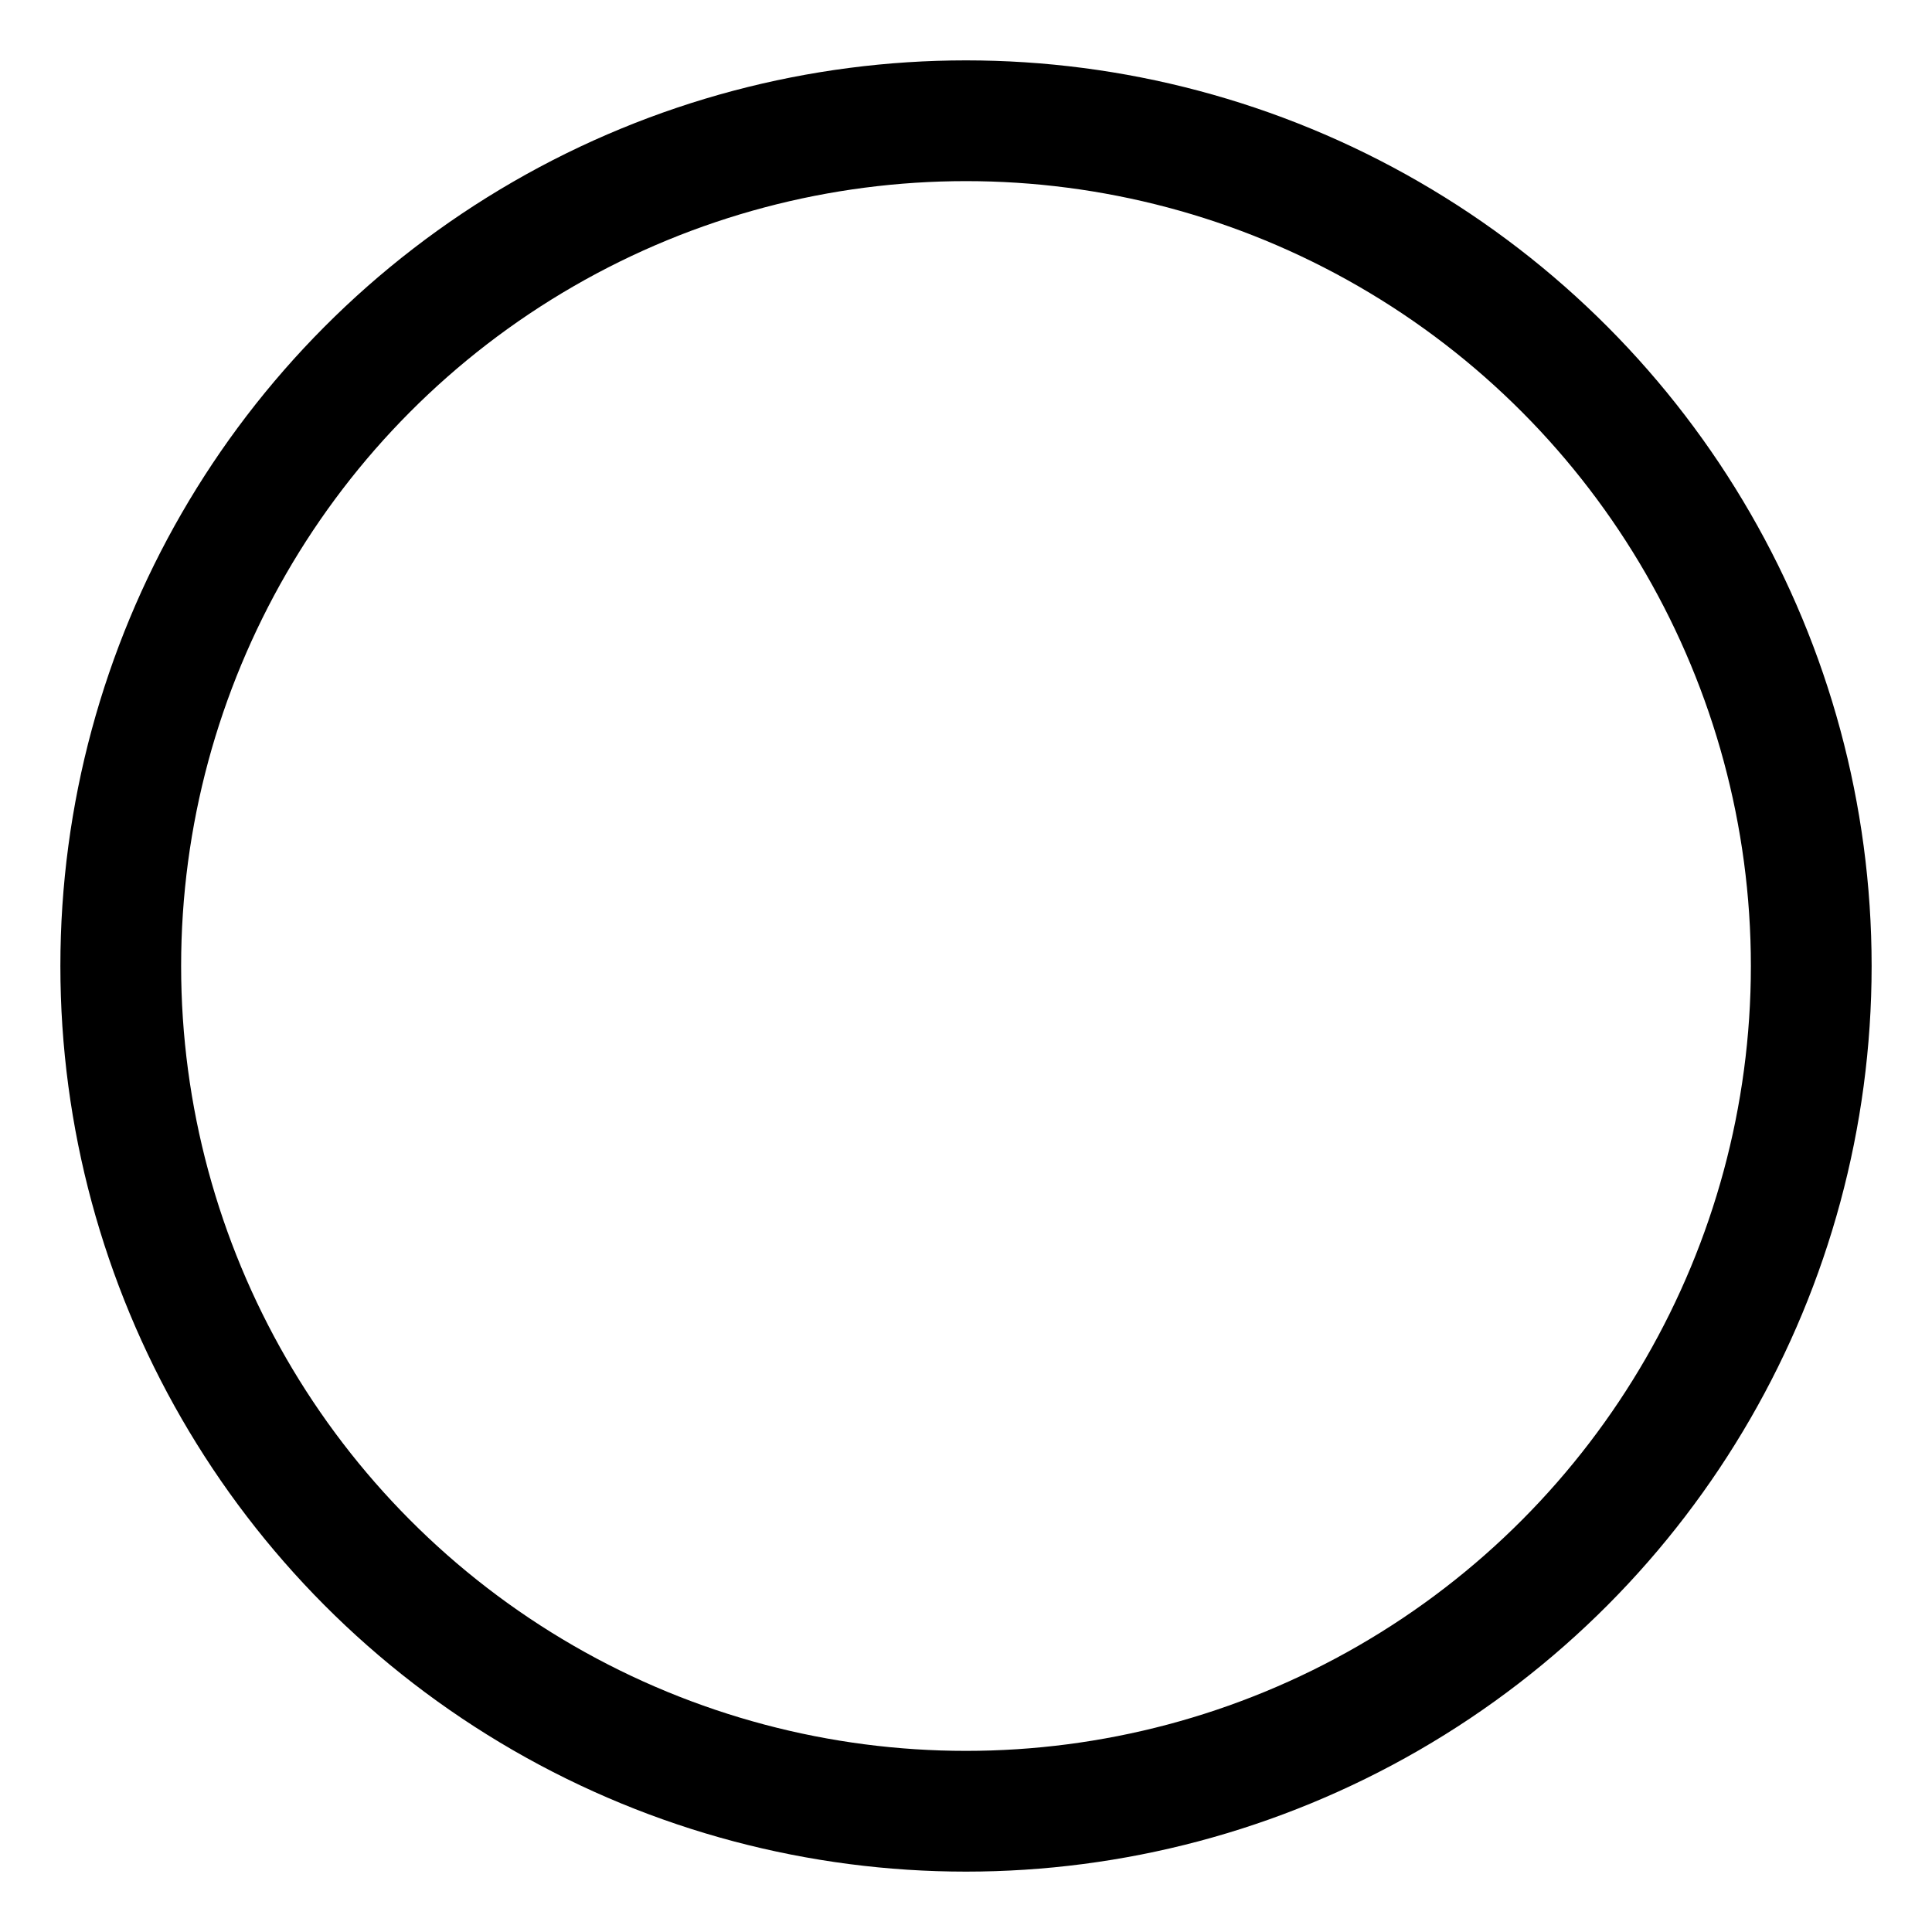 <svg width="32" height="32" viewBox="0 0 32 32" fill="none" xmlns="http://www.w3.org/2000/svg"><circle class="gv-circle-top" r="14" cy="16" cx="16" stroke-width="2" stroke="currentColor" stroke-linejoin="round" stroke-linecap="round"/></svg>